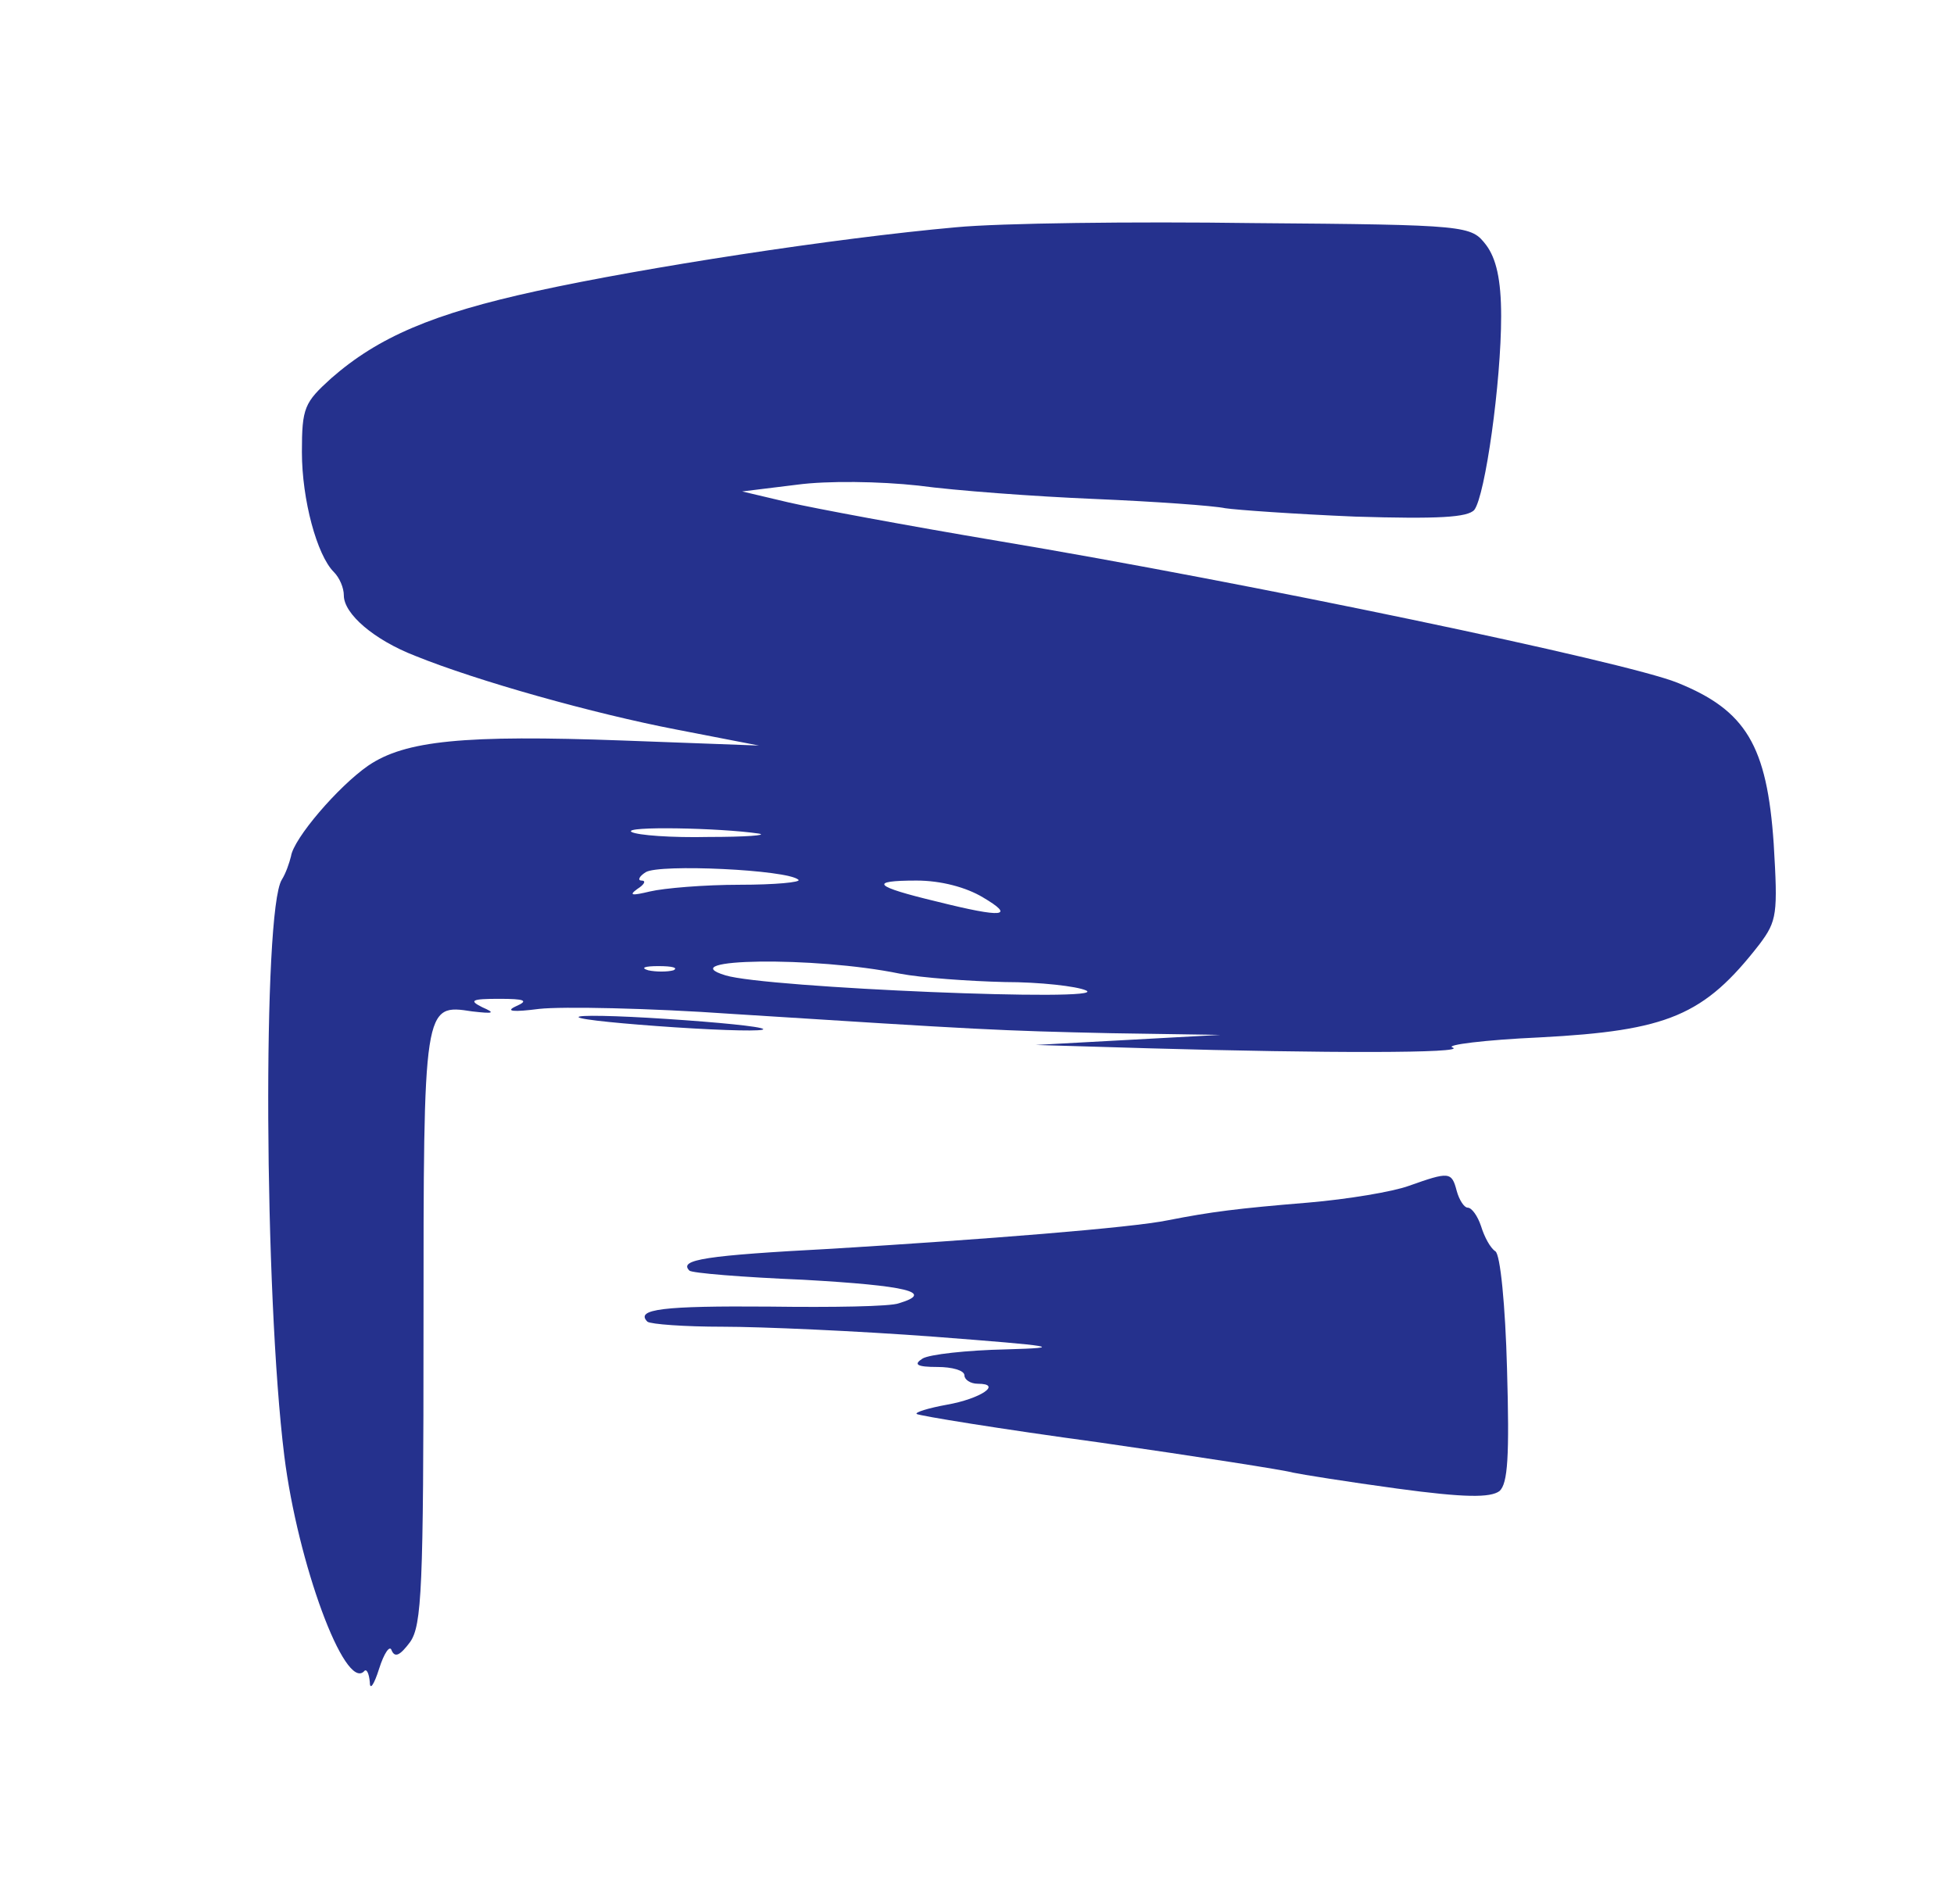 <?xml version="1.0" encoding="UTF-8"?>
<svg data-bbox="0 0 233 227" height="227" width="233" xmlns="http://www.w3.org/2000/svg" data-type="ugc">
    <g>
        <rect fill="none" height="100%" width="100%"/>
        <g class="currentLayer">
            <path fill="#25318d" d="M114 27.1c-14.5 1.3-37.2 4.8-50 7.6-12.4 2.7-18.9 5.5-24.5 10.4-3.2 2.9-3.5 3.5-3.5 8.8 0 5.7 1.8 12.3 3.8 14.3.7.7 1.2 1.9 1.2 2.8 0 2.2 3.6 5.3 8.5 7.2 7.4 3 21.3 6.9 31.2 8.8l9.8 1.9-16.2-.6c-19-.7-26 0-30.4 3-3.6 2.5-8.9 8.7-9.2 10.8-.2.8-.6 2-1.1 2.8-2.3 3.7-2.1 49.4.3 68.7 1.6 12.8 7.2 28 9.5 25.7.3-.4.6.2.7 1.3 0 1 .5.3 1.1-1.6s1.3-2.9 1.5-2.2c.4.9 1 .6 2.2-1 1.4-2 1.6-6.4 1.6-37.4 0-38.7 0-38.7 5.8-37.8 2.6.3 2.8.2 1.2-.5-1.6-.8-1.3-1 2-1 3.1 0 3.6.2 2 .9-1.3.6-.3.7 2.8.3 2.7-.3 13.1-.1 23 .6 29.9 1.9 31.7 2 45.2 2.3l13 .2-11 .6-11 .6 13.5.4c20.9.6 38.1.6 36.2-.1-.9-.3 3.8-.9 10.4-1.2 15.3-.8 19.6-2.6 26.2-11.1 2.1-2.8 2.2-3.6 1.7-12-.8-11.7-3.3-15.9-11.5-19.2-6.2-2.5-51.1-11.9-81-16.9-10.7-1.8-22-3.9-25-4.6l-5.5-1.3 6.5-.8c3.7-.5 9.9-.4 14.5.1 4.4.6 13.9 1.3 21.1 1.6 7.1.3 14.1.8 15.5 1.1 1.3.2 8.3.7 15.5 1 9.9.3 13.4.1 14.2-.8 1.3-1.7 3.2-15.2 3.2-23.1 0-4.4-.6-6.9-1.8-8.5-1.8-2.3-2-2.4-27.8-2.6-14.2-.2-30.2 0-35.4.5zM90.5 99.4c1.1.2-1.6.4-6 .4-4.4.1-8.5-.2-9.2-.6-1.1-.7 10.5-.5 15.2.2zm4.7 5.5c.4.3-2.8.6-7 .6s-9 .4-10.7.8c-2.1.5-2.6.5-1.5-.3.8-.5 1.1-1 .5-1-.5 0-.3-.5.5-1 1.6-1 16.9-.3 18.2.9zm22 2.1c3.9 2.3 2.5 2.5-5.5.5-7.5-1.8-8.2-2.5-2.4-2.5 2.9 0 5.9.8 7.9 2zm-9.9 9.1c2.6.5 8.3.9 12.5 1 4.2 0 8.6.5 9.7 1 3.1 1.4-38.2-.3-43-1.8-6.6-2 10.6-2.3 20.8-.2zm-27-.4c-.7.2-2.1.2-3 0-1-.3-.4-.5 1.2-.5 1.7 0 2.4.2 1.8.5z"/>
            <path fill="#25318d" d="M69 121.3c.3.3 5.5.8 11.5 1.2 6.1.4 10.8.5 10.5.2s-5.4-.8-11.5-1.2c-6-.4-10.8-.5-10.5-.2z"/>
            <path fill="#25318d" d="M168 141.4c-1.9.7-7.3 1.6-12 2-8.5.7-11.6 1.1-16.7 2.1-4.3.9-22.1 2.3-40.1 3.4-15.1.8-18.3 1.3-17 2.6.2.3 6.4.8 13.6 1.1 12.4.7 15.7 1.5 11.4 2.8-1 .4-8 .5-15.5.4-12.6-.1-16 .3-14.5 1.8.4.3 4.4.6 9 .6 4.5 0 16 .5 25.3 1.2 14.3 1.1 15.7 1.3 8.5 1.5-4.7.1-9.2.6-10 1.1-1.1.7-.7 1 1.8 1 1.7 0 3.2.4 3.2 1 0 .5.7 1 1.6 1 3 0 .3 1.8-3.7 2.5-2.2.4-3.8.9-3.6 1.1s10 1.8 21.8 3.4c11.8 1.7 22.1 3.3 23.1 3.6.9.2 6.5 1.1 12.4 1.9 8.1 1.1 11.1 1.1 12.2.3 1-.9 1.2-4.1.9-14.6-.2-7.5-.8-13.7-1.4-14-.6-.4-1.3-1.7-1.7-3-.4-1.2-1.1-2.2-1.6-2.2-.4 0-1-.9-1.3-2-.6-2.3-.9-2.3-5.7-.6z"/>
        </g>
    </g>
</svg>
